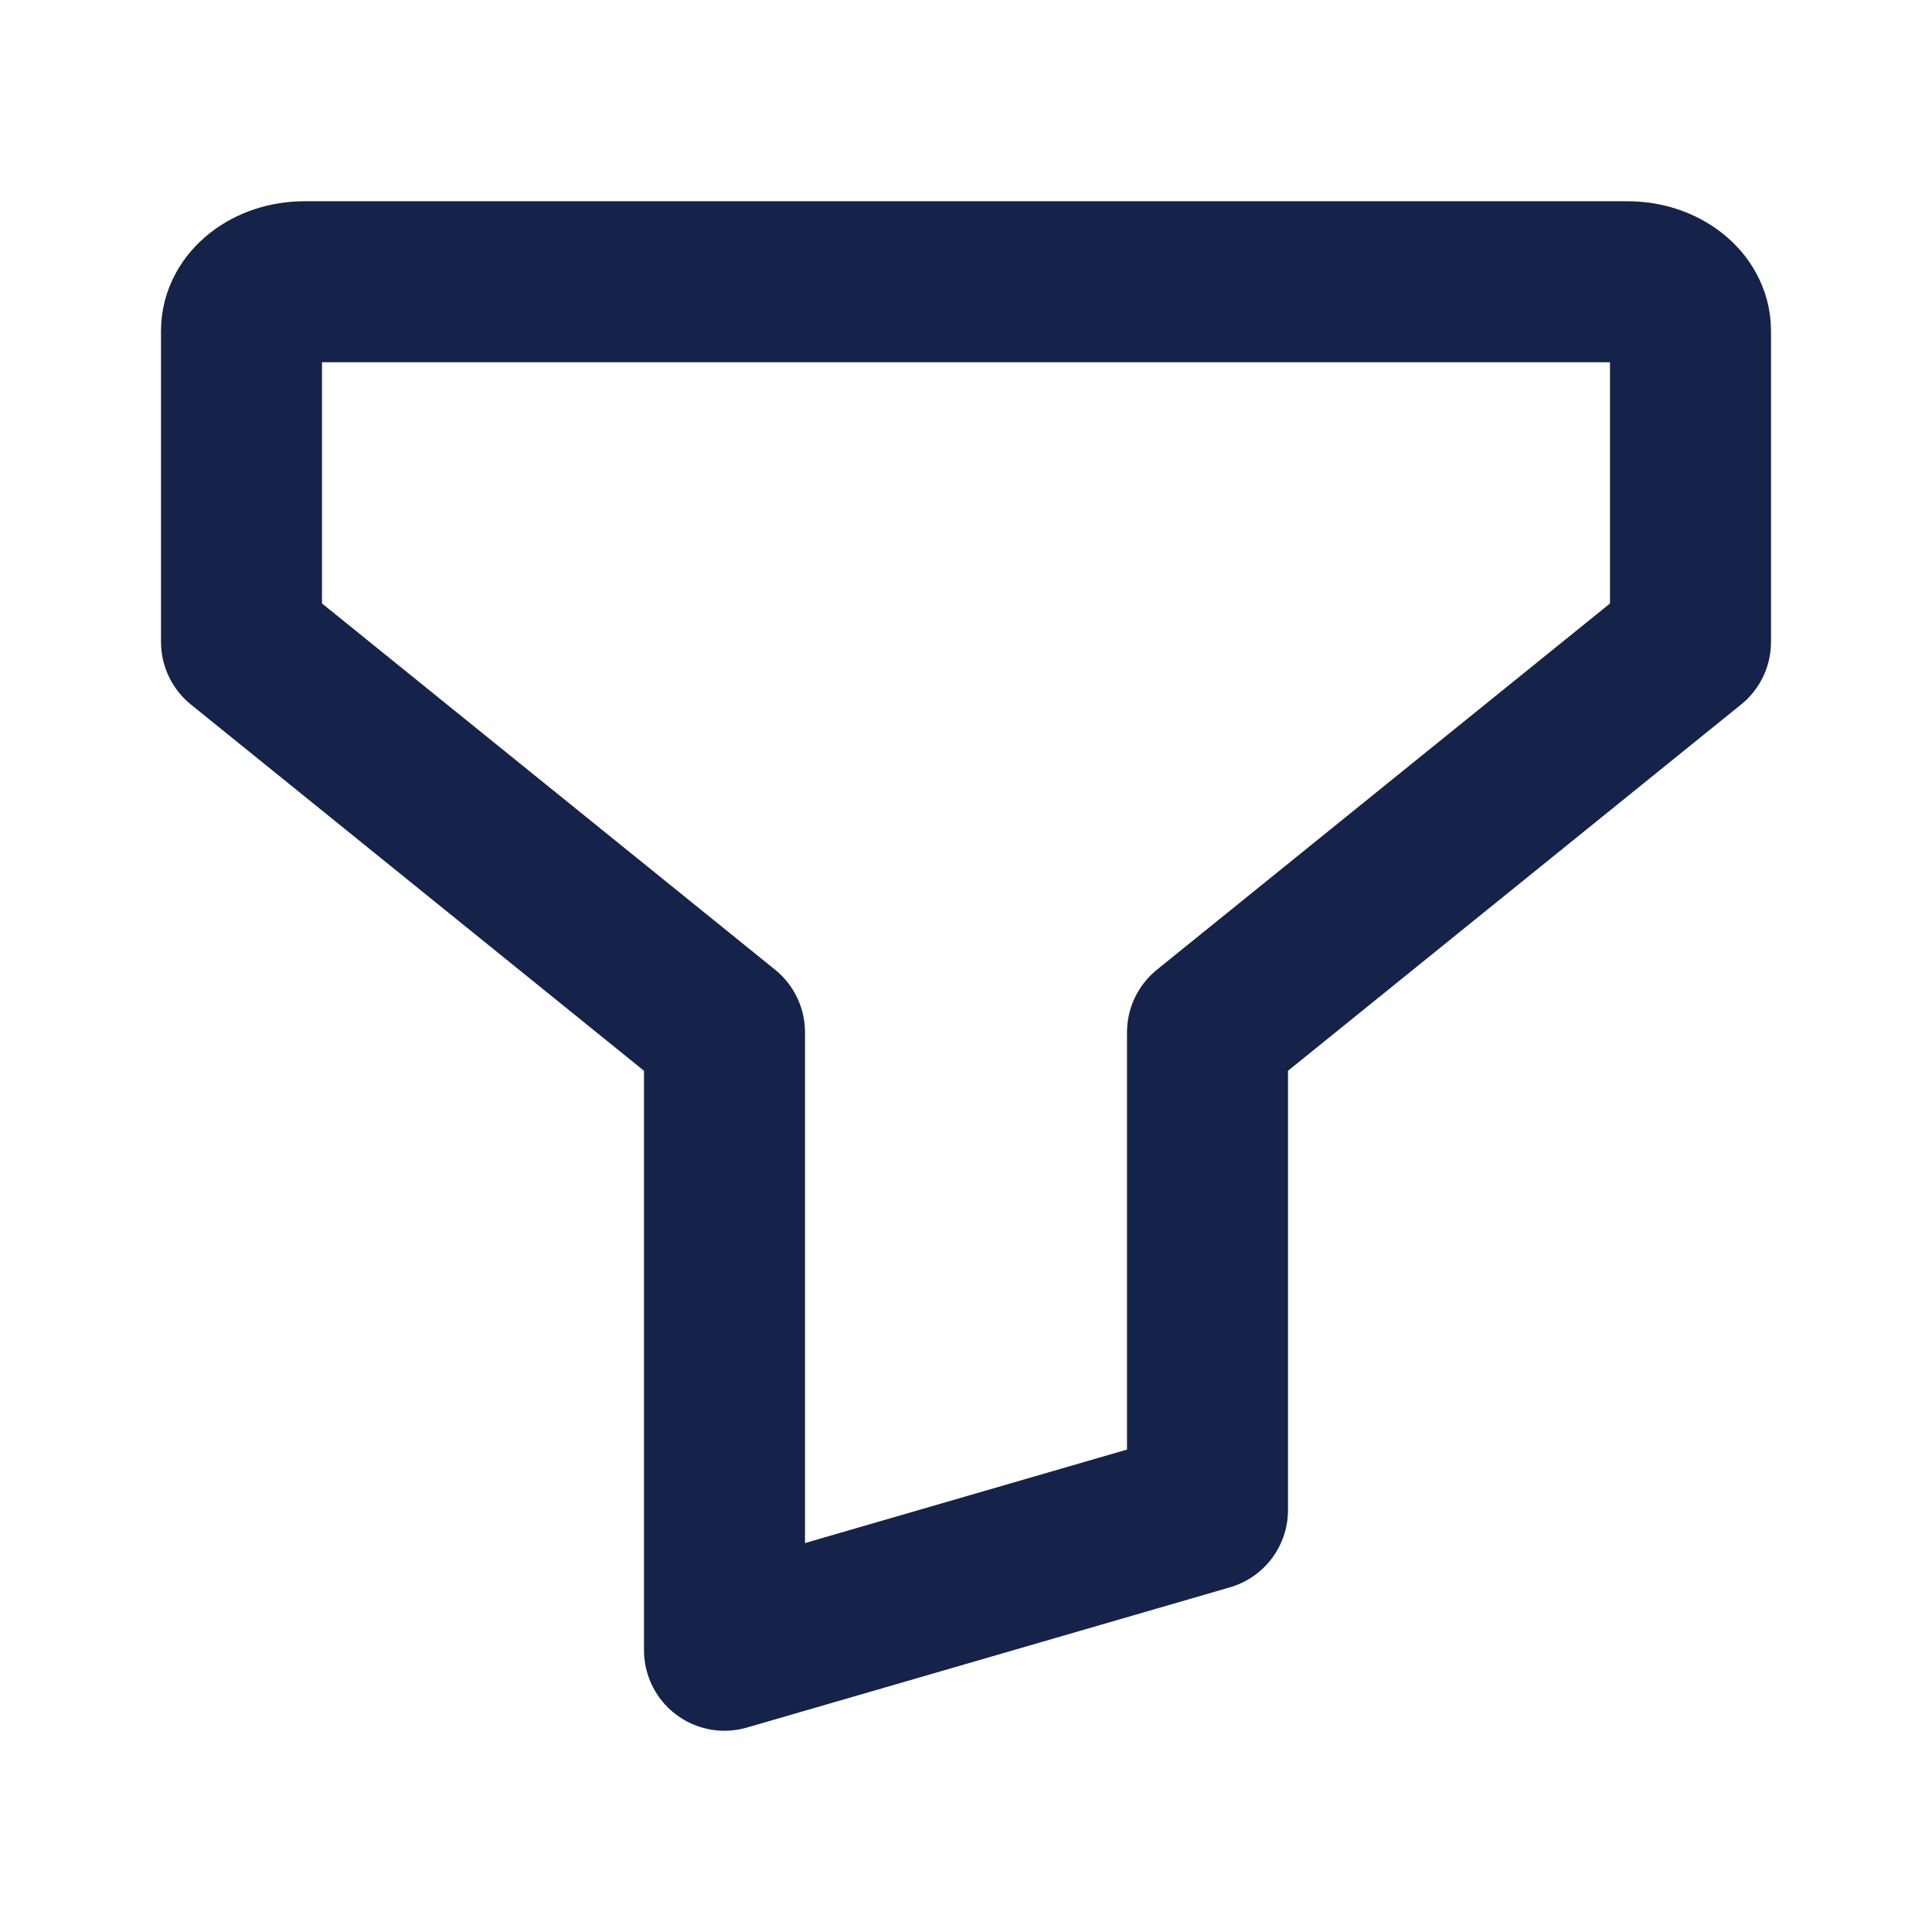 <svg width="24" height="24" viewBox="0 0 24 24" fill="none" xmlns="http://www.w3.org/2000/svg">
<g clip-path="url(#clip0_89_466)">
<path fill-rule="evenodd" clip-rule="evenodd" d="M9 20.5V12.824L3 7.974L3 4.11C3 3.773 3.35 3.5 3.782 3.5H20.218C20.65 3.5 21 3.773 21 4.11V7.974L15 12.824V18.758L9 20.5Z" stroke="#15234A" stroke-width="2" stroke-linecap="square" stroke-linejoin="round"/>
</g>
<defs>
<clipPath id="clip0_89_466">
<rect width="24" height="24" fill="white"/>
</clipPath>
</defs>
</svg>
